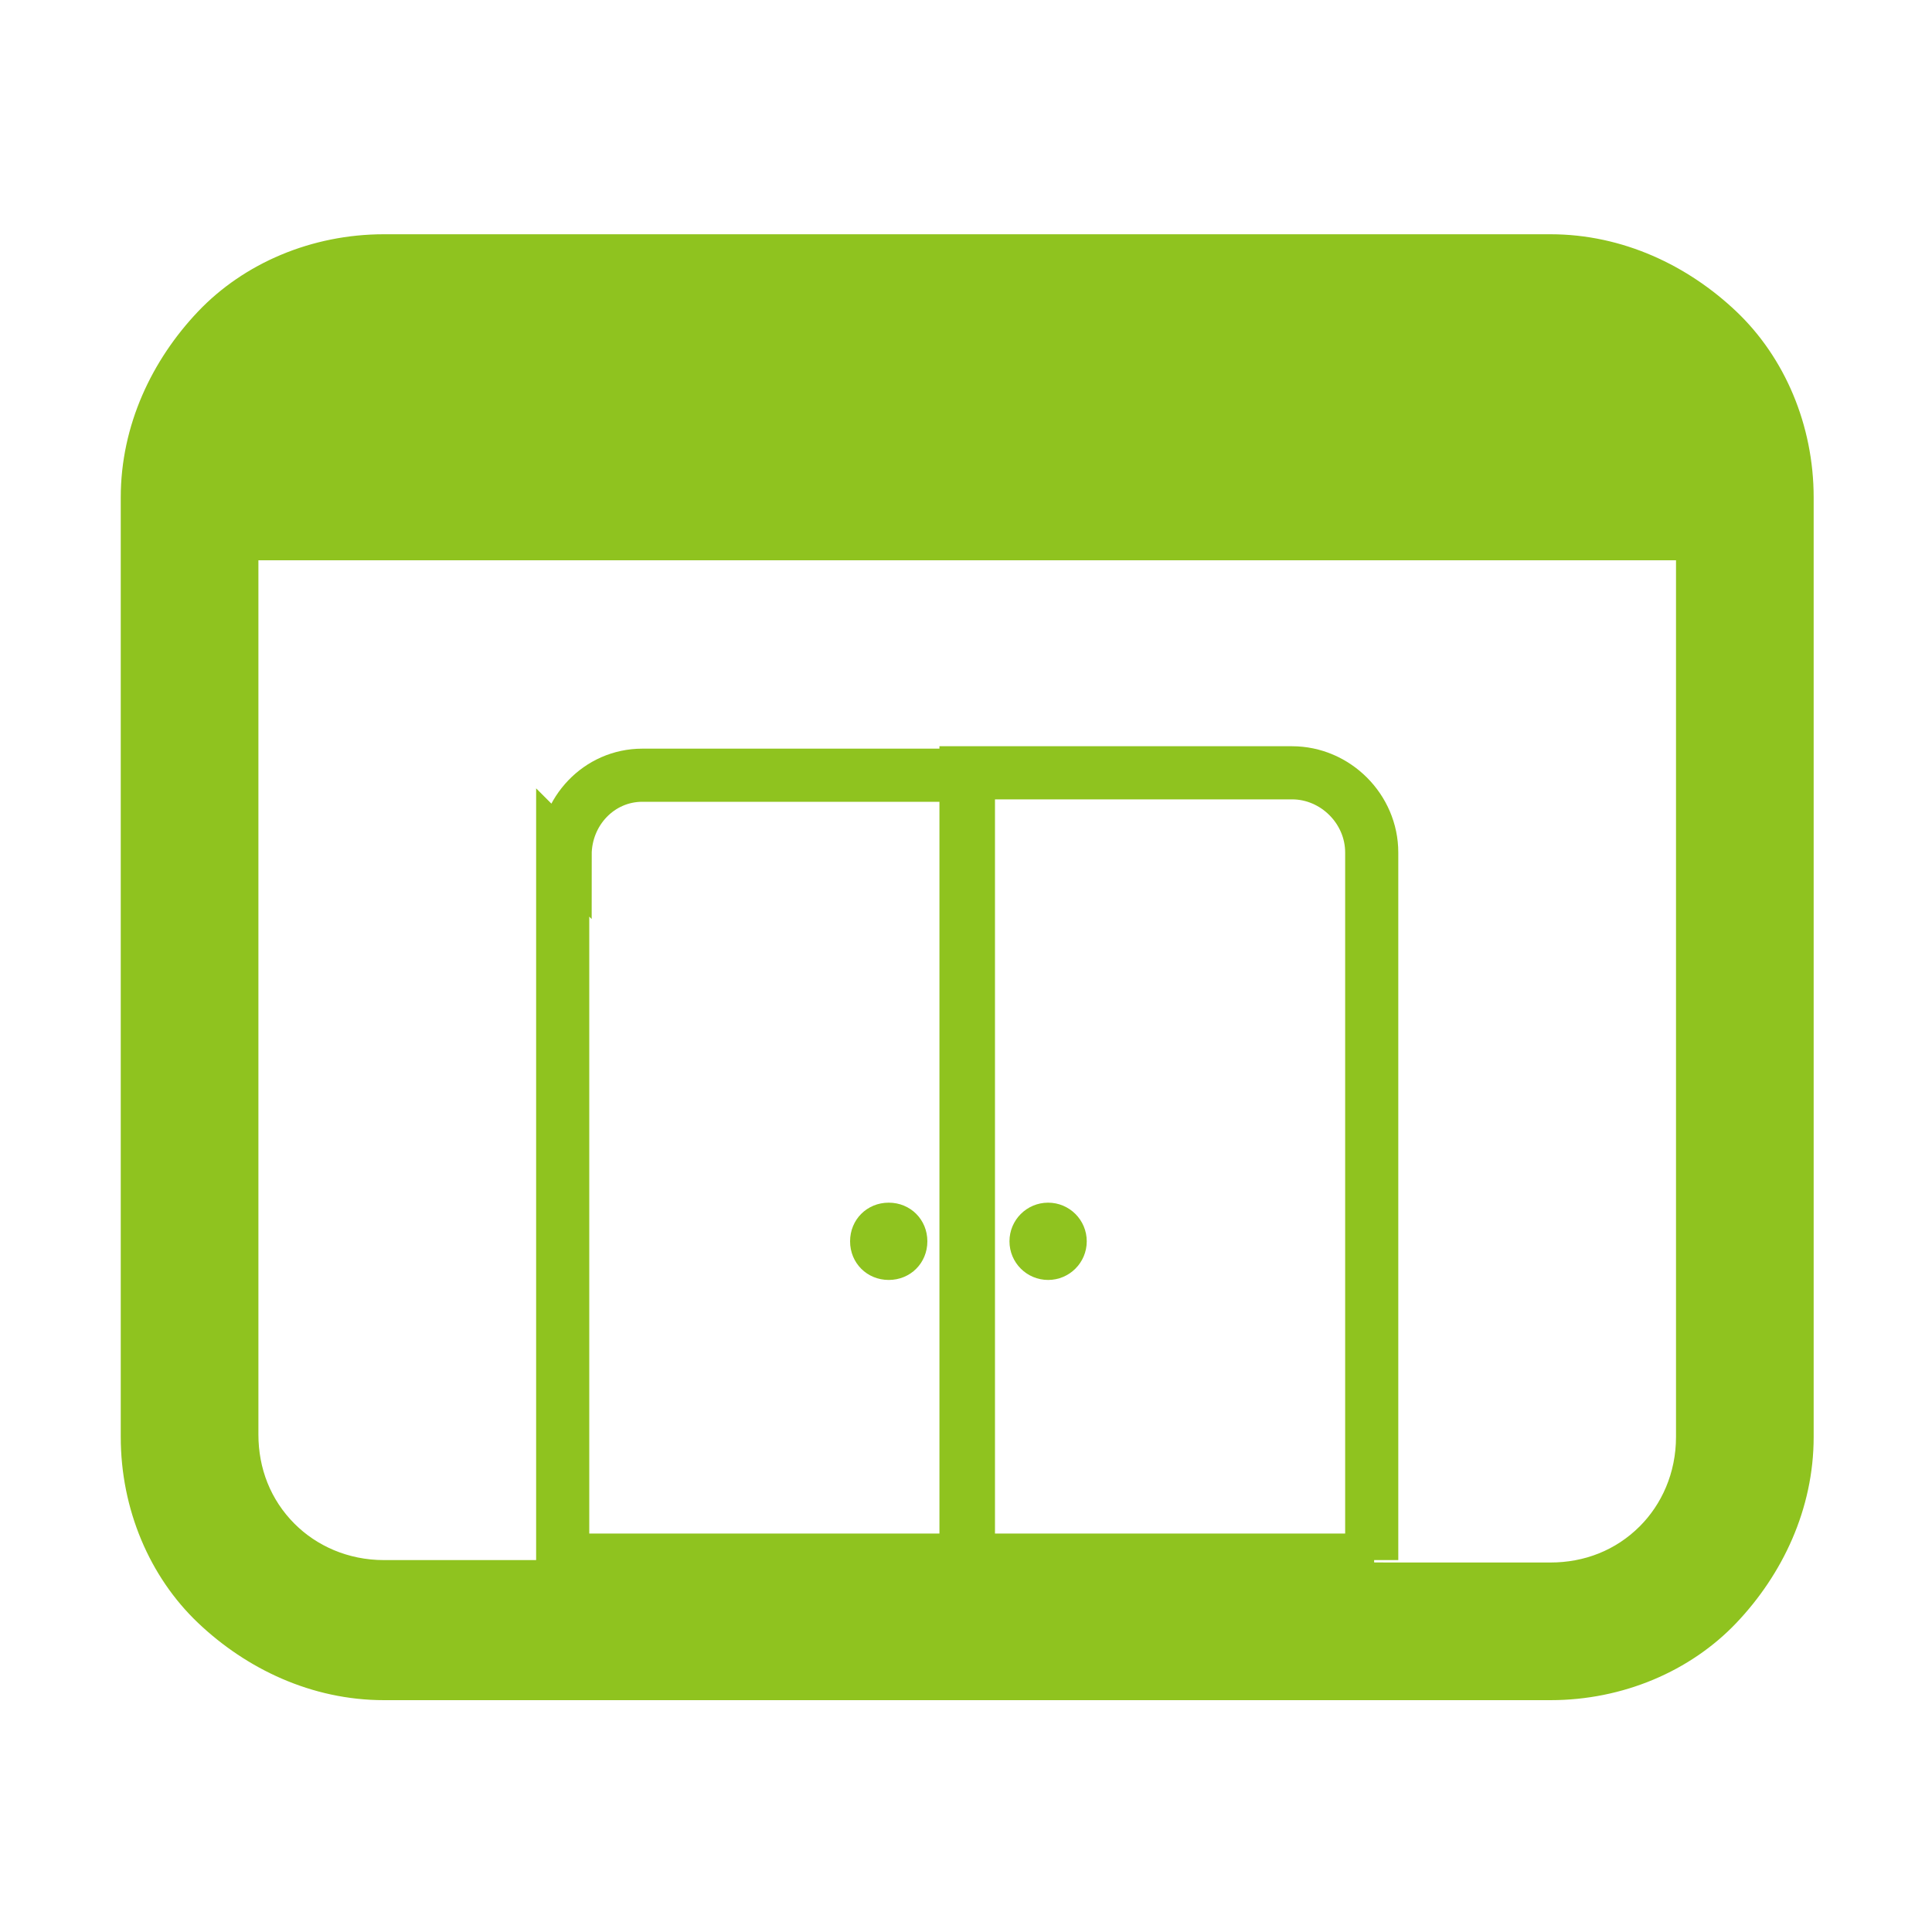 <?xml version="1.0" encoding="UTF-8"?>
<svg id="_レイヤー_2" xmlns="http://www.w3.org/2000/svg" version="1.1" viewBox="0 0 80 80">
  <!-- Generator: Adobe Illustrator 29.5.1, SVG Export Plug-In . SVG Version: 2.1.0 Build 141)  -->
  <defs>
    <style>
      .st0, .st1 {
        fill: none;
      }

      .st2 {
        fill: #8fc31f;
      }

      .st1 {
        stroke: #8fc31f;
        stroke-miterlimit: 10;
        stroke-width: 2.2px;
      }
    </style>
  </defs>
  <rect class="st0" width="80" height="80"/>
  <g id="_レイヤー_1-2">
    <path class="st2" d="M71.9,12.9c-2-1.9-4.7-3.2-7.7-3.2H15.9c-3,0-5.8,1.2-7.7,3.2-1.9,2-3.2,4.7-3.2,7.7v38.9c0,3,1.2,5.8,3.2,7.7s4.7,3.2,7.7,3.2h48.3c3,0,5.8-1.2,7.7-3.2s3.2-4.7,3.2-7.7V20.6c0-3-1.2-5.8-3.2-7.7h0ZM40.7,64.6H15.9c-1.5,0-2.8-.6-3.7-1.5-1-1-1.5-2.3-1.5-3.7V23.2h58.7v36.3c0,1.5-.6,2.8-1.5,3.7-1,1-2.3,1.5-3.7,1.5h-6.7"/>
    <path class="st1" d="M56.8,64.6v-29.3c0-1.8-1.5-3.3-3.3-3.3h-13.5v32.6h16.9Z"/>
    <circle class="st2" cx="43.4" cy="51.4" r="1.6"/>
    <path class="st1" d="M23.3,35.3v29.3h16.8v-32.5h-13.5c-1.8,0-3.2,1.5-3.2,3.3h0Z"/>
    <path class="st2" d="M36.8,53c-.9,0-1.6-.7-1.6-1.6s.7-1.6,1.6-1.6,1.6.7,1.6,1.6-.7,1.6-1.6,1.6Z"/>
  </g>
</svg>